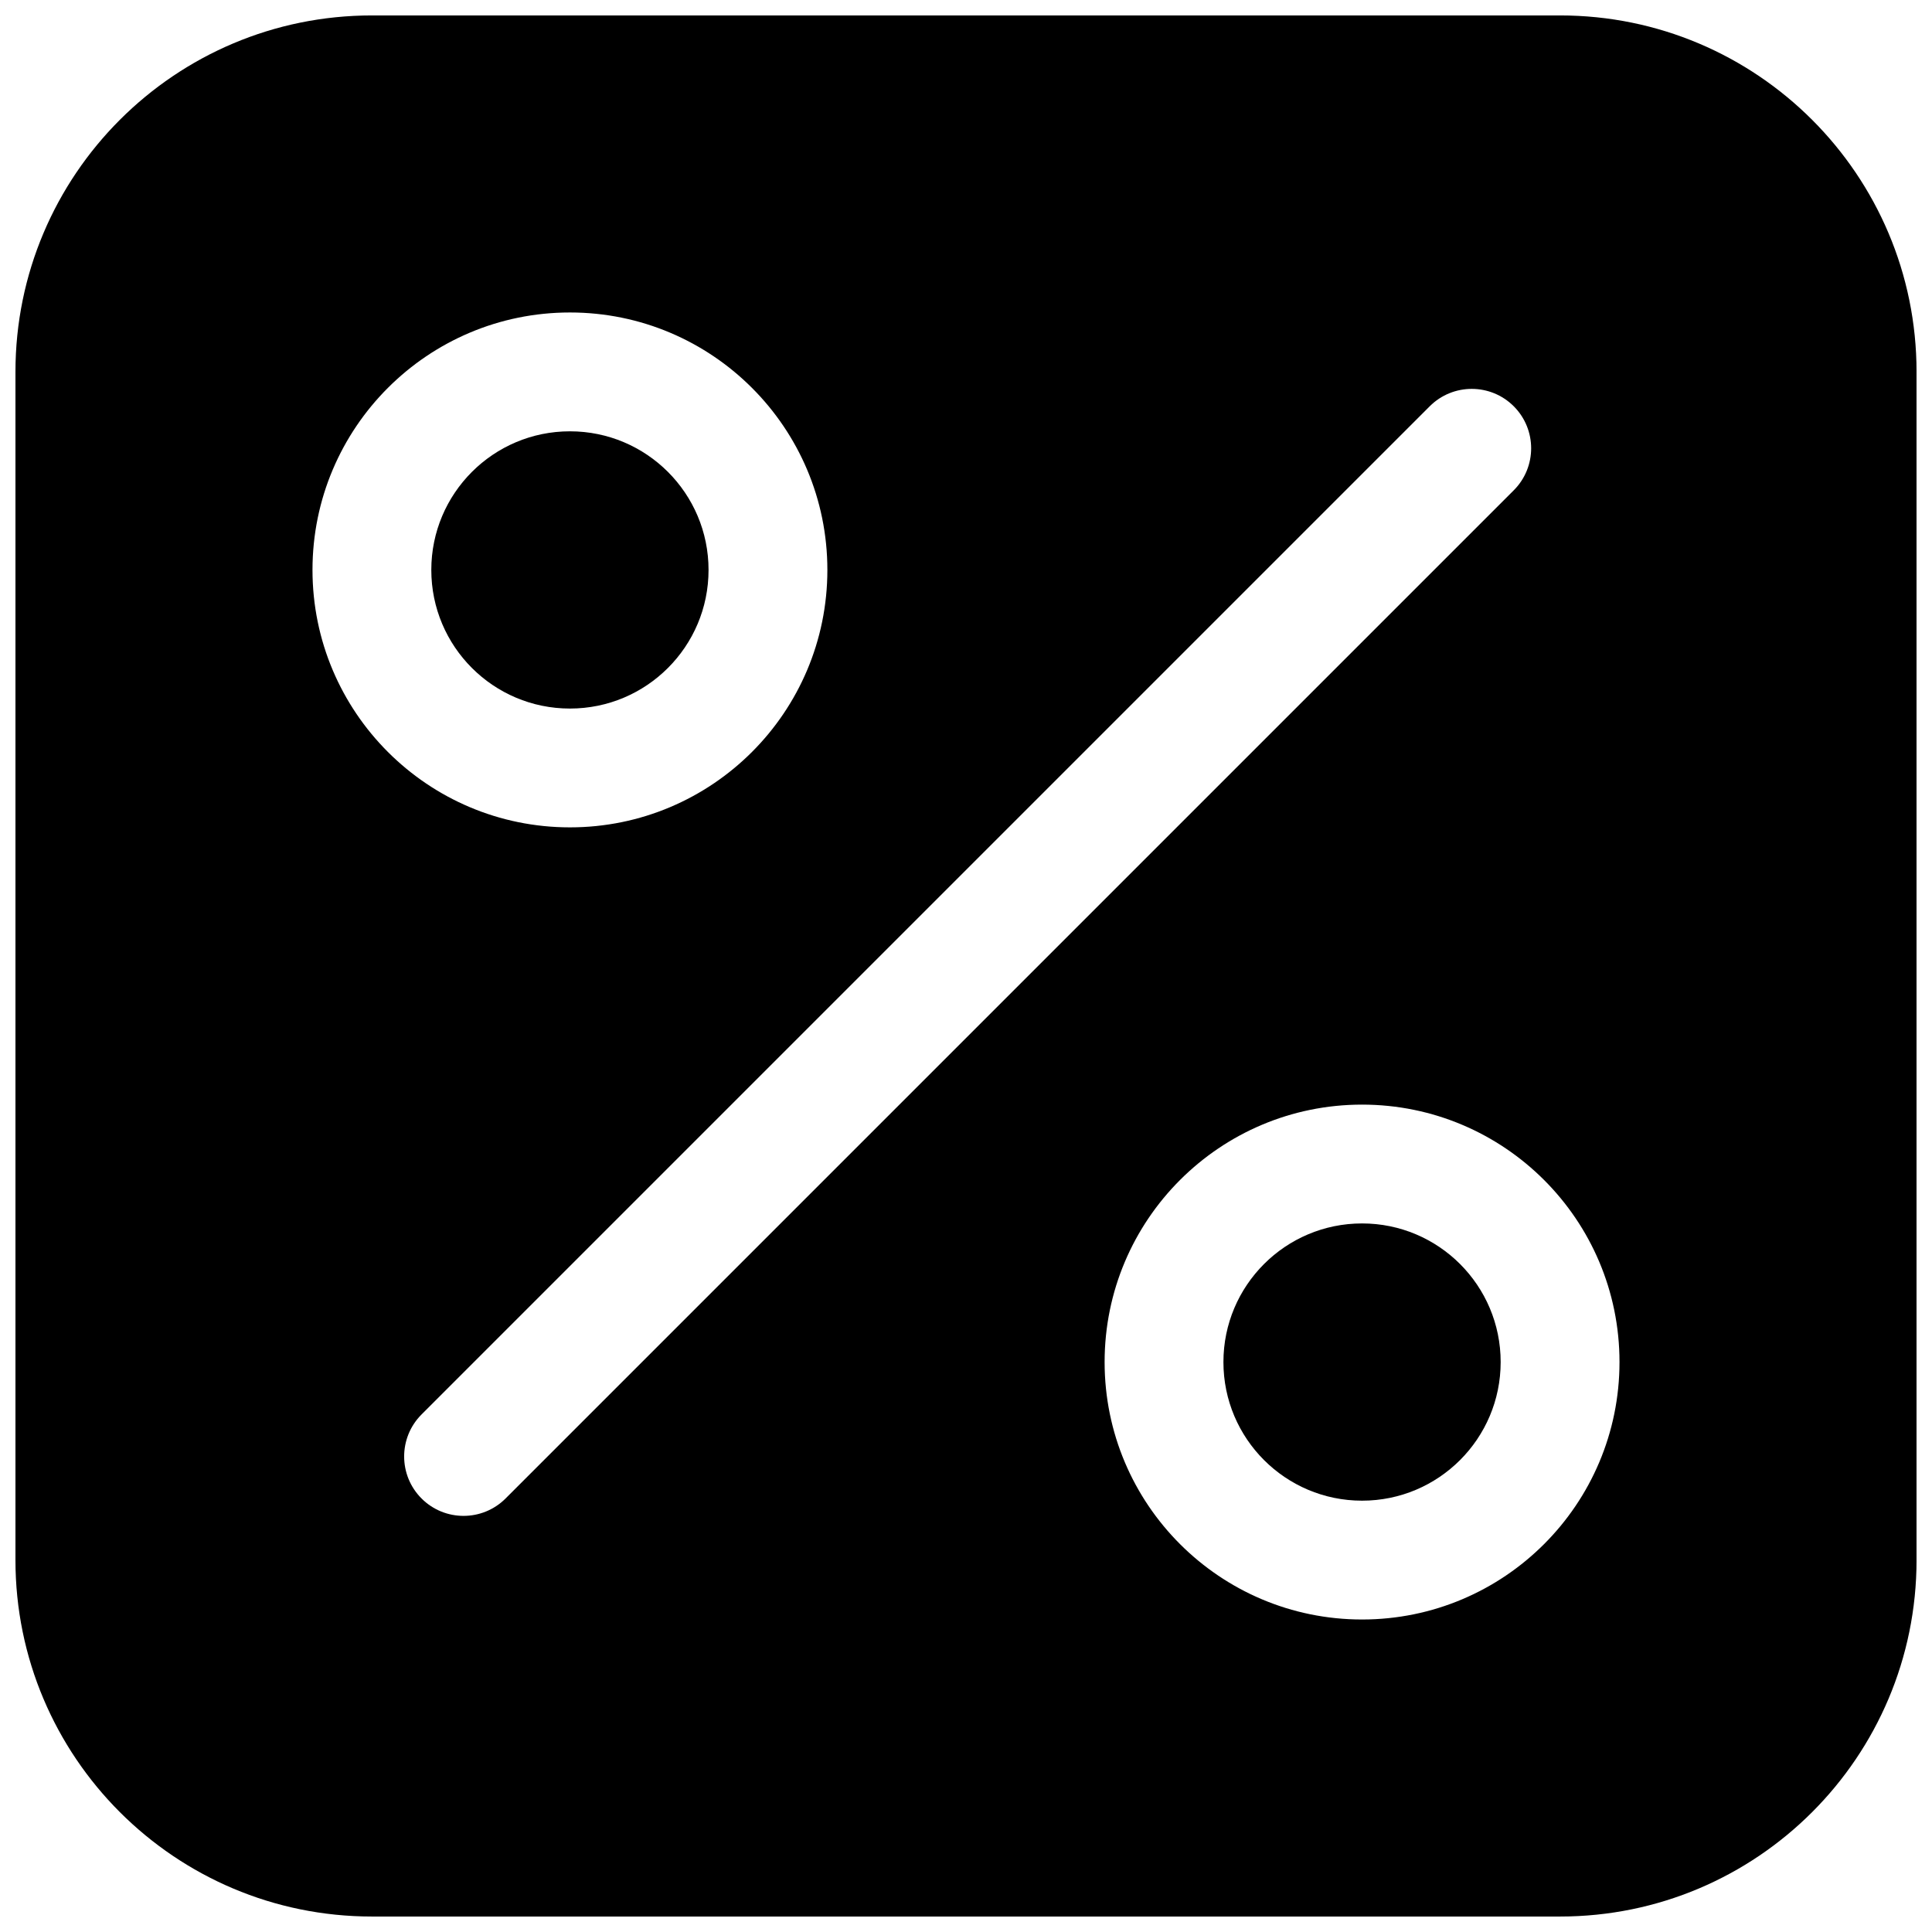 <?xml version="1.0" encoding="UTF-8"?>
<!-- Uploaded to: SVG Repo, www.svgrepo.com, Generator: SVG Repo Mixer Tools -->
<svg width="800px" height="800px" version="1.1" viewBox="144 144 512 512" xmlns="http://www.w3.org/2000/svg">
 <defs>
  <clipPath id="a">
   <path d="m148.09 148.09h503.81v503.81h-503.81z"/>
  </clipPath>
 </defs>
 <path d="m258.3 295.04c0-20.289 16.449-36.738 36.738-36.738 20.289 0 36.734 16.449 36.734 36.738 0 20.289-16.445 36.734-36.734 36.734-20.289 0-36.738-16.445-36.738-36.734z"/>
 <path d="m468.22 504.96c0-20.289 16.449-36.738 36.738-36.738 20.285 0 36.734 16.449 36.734 36.738 0 20.285-16.449 36.734-36.734 36.734-20.289 0-36.738-16.449-36.738-36.734z"/>
 <g clip-path="url(#a)">
  <path d="m242.56 148.09c-52.172 0-94.465 42.293-94.465 94.465v314.88c0 52.172 42.293 94.465 94.465 94.465h314.88c52.172 0 94.465-42.293 94.465-94.465v-314.88c0-52.172-42.293-94.465-94.465-94.465zm52.48 78.719c-37.68 0-68.227 30.547-68.227 68.227 0 37.68 30.547 68.223 68.227 68.223 37.68 0 68.223-30.543 68.223-68.223 0-37.68-30.543-68.227-68.223-68.227zm250.12 47.125c6.148-6.148 6.148-16.117 0-22.266-6.148-6.148-16.117-6.148-22.266 0l-267.18 267.18c-6.148 6.148-6.148 16.117 0 22.266 6.148 6.148 16.117 6.148 22.266 0zm-40.199 162.8c-37.684 0-68.227 30.543-68.227 68.227 0 37.676 30.543 68.223 68.227 68.223 37.676 0 68.223-30.547 68.223-68.223 0-37.684-30.547-68.227-68.223-68.227z" fill-rule="evenodd"/>
 </g>
</svg>